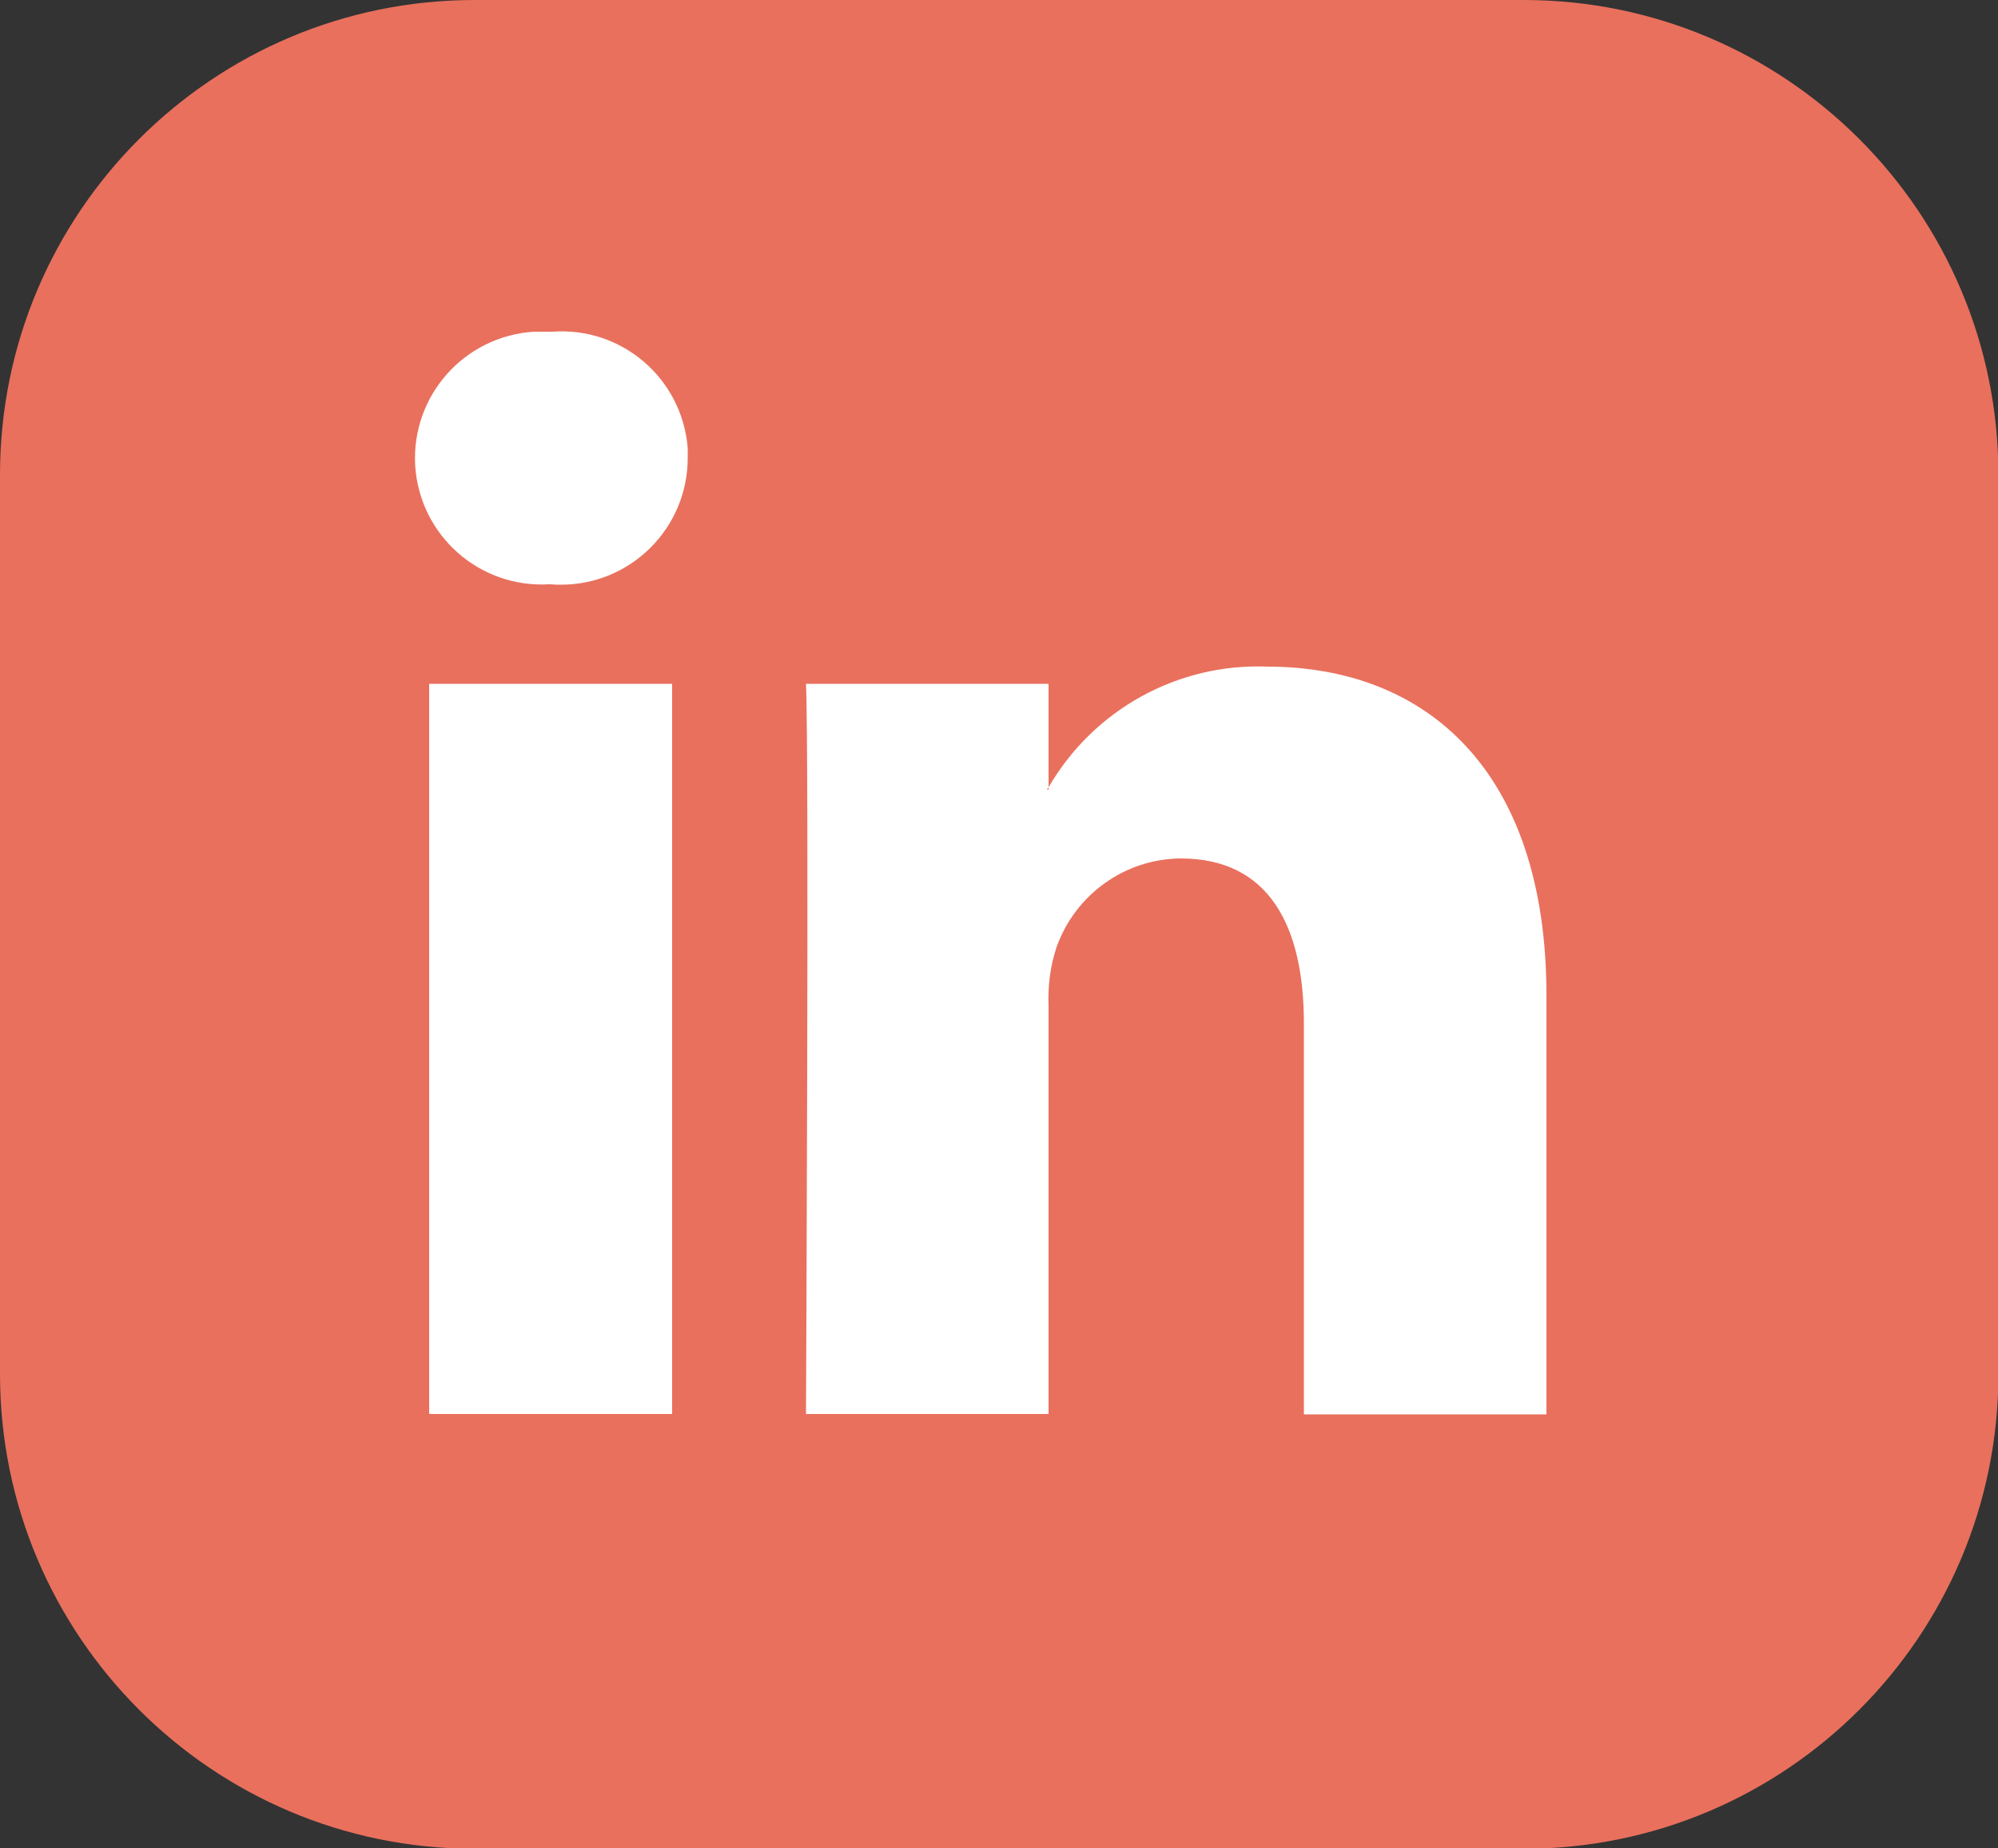 <?xml version="1.0" encoding="UTF-8"?>
<svg id="Calque_2" data-name="Calque 2" xmlns="http://www.w3.org/2000/svg" viewBox="0 0 50 46.25">
  <rect x="0" y="0" width="50" height="46.25" fill="#333333" stroke="none"/>
  <defs>
    <style>
      .cls-1 {
        fill: #e9705d;
      }

      .cls-1, .cls-2 {
        stroke-width: 0px;
      }

      .cls-2 {
        fill: #fff;
      }
    </style>
  </defs>
  <g id="PICTO">
    <g>
      <path id="Carré" class="cls-1" d="M11.88,0h26.25c6.56,0,11.88,5.32,11.88,11.88v22.5c0,6.56-5.32,11.88-11.88,11.88H11.88c-6.56,0-11.88-5.32-11.88-11.88V11.88C0,5.32,5.32,0,11.88,0Z"/>
      <path id="IN" class="cls-2" d="M17.21,11.46c0,1.75-1.42,3.17-3.17,3.17-.09,0-.17,0-.26-.01h-.04c-1.75.1-3.24-1.23-3.35-2.97-.1-1.75,1.23-3.24,2.97-3.35.15,0,.3,0,.46,0,1.74-.13,3.25,1.17,3.39,2.91,0,.08,0,.17,0,.25ZM10.74,35.38h6.08v-18.27h-6.08v18.27ZM31.72,16.68c-2.24-.09-4.35,1.07-5.48,3.02v.06h-.04s.03-.04.04-.06v-2.59h-6.07c.08,1.71,0,18.27,0,18.27h6.07v-10.2c-.02-.5.04-1,.2-1.48.47-1.32,1.71-2.21,3.11-2.22,2.2,0,3.08,1.68,3.08,4.13v9.78h6.07v-10.48c0-5.62-3-8.23-6.99-8.23h0Z"/>
    </g>
  </g>
</svg>